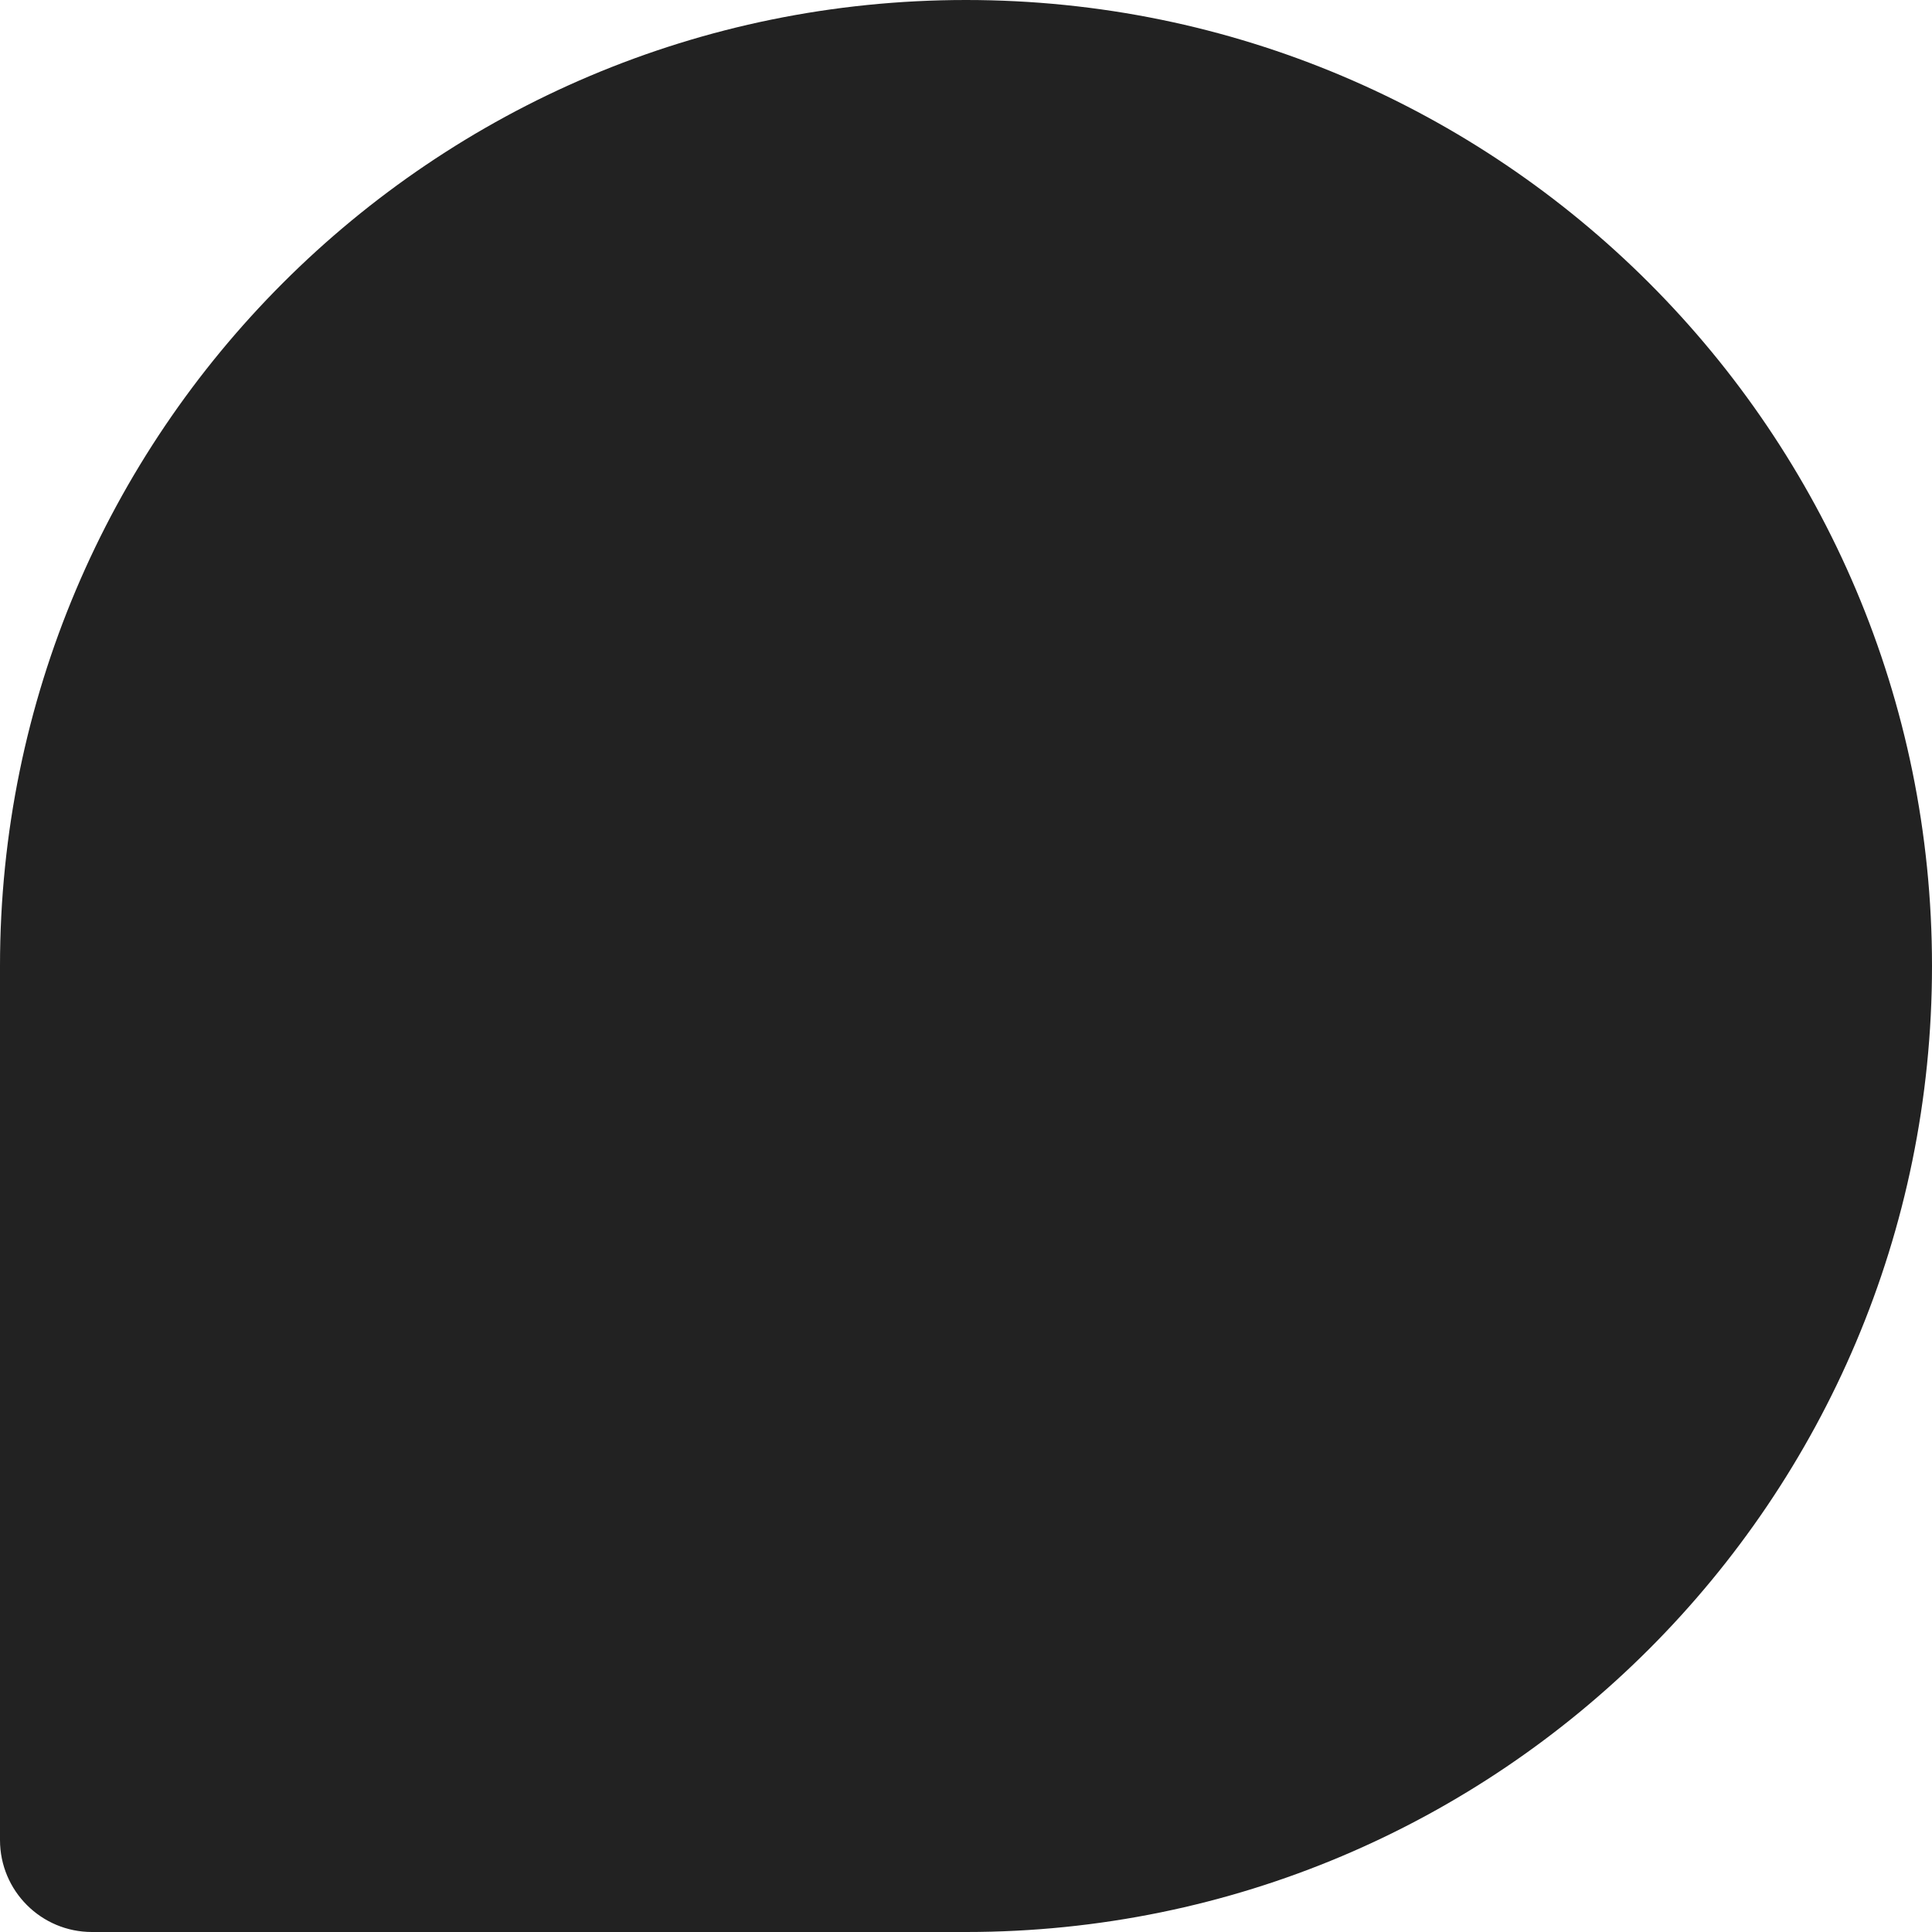 <svg width="20" height="20" viewBox="0 0 20 20" fill="none" xmlns="http://www.w3.org/2000/svg">
<path d="M0 10C0 4.477 4.477 0 10 0C15.523 0 20 4.477 20 10C20 15.523 15.523 20 10 20H0.952C0.426 20 0 19.574 0 19.048V10Z" fill="#222222"/>
</svg>
